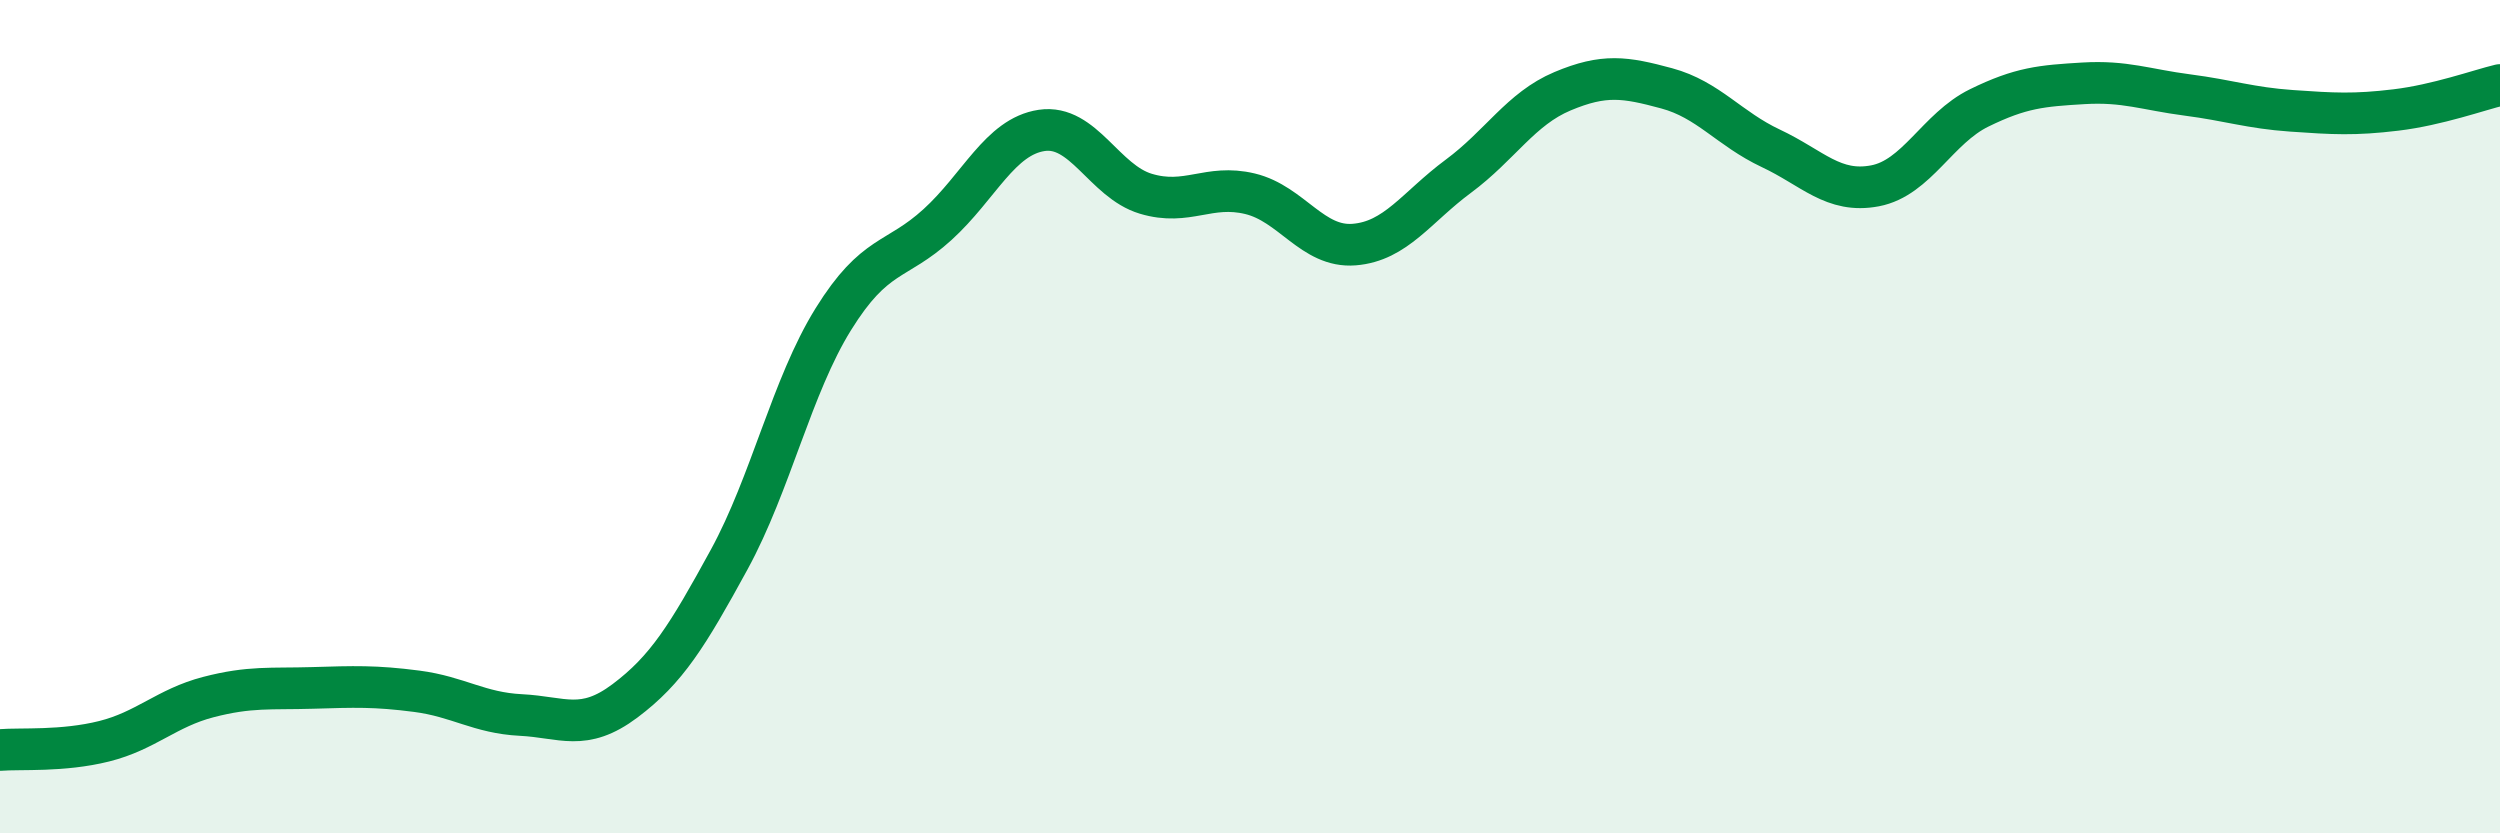 
    <svg width="60" height="20" viewBox="0 0 60 20" xmlns="http://www.w3.org/2000/svg">
      <path
        d="M 0,18 C 0.5,17.96 1.5,18.04 2.5,17.79 C 3.5,17.54 4,16.99 5,16.73 C 6,16.47 6.5,16.54 7.5,16.51 C 8.5,16.48 9,16.46 10,16.59 C 11,16.72 11.5,17.11 12.5,17.16 C 13.5,17.21 14,17.57 15,16.82 C 16,16.07 16.5,15.26 17.5,13.43 C 18.5,11.6 19,9.27 20,7.66 C 21,6.05 21.5,6.3 22.5,5.39 C 23.5,4.48 24,3.28 25,3.13 C 26,2.98 26.5,4.35 27.5,4.65 C 28.5,4.95 29,4.41 30,4.65 C 31,4.89 31.5,5.95 32.5,5.87 C 33.5,5.79 34,4.97 35,4.23 C 36,3.49 36.5,2.61 37.5,2.19 C 38.5,1.77 39,1.85 40,2.12 C 41,2.39 41.5,3.09 42.5,3.56 C 43.5,4.03 44,4.65 45,4.46 C 46,4.27 46.5,3.08 47.5,2.59 C 48.5,2.1 49,2.06 50,2 C 51,1.94 51.5,2.15 52.5,2.28 C 53.5,2.41 54,2.59 55,2.66 C 56,2.73 56.5,2.76 57.5,2.64 C 58.5,2.52 59.5,2.16 60,2.04L60 20L0 20Z"
        fill="#008740"
        opacity="0.1"
        stroke-linecap="round"
        stroke-linejoin="round"
      />
      <path
        d="M 0,18 C 0.5,17.96 1.5,18.04 2.5,17.79 C 3.5,17.54 4,16.99 5,16.73 C 6,16.47 6.5,16.54 7.5,16.51 C 8.5,16.48 9,16.46 10,16.59 C 11,16.72 11.5,17.11 12.5,17.16 C 13.5,17.21 14,17.57 15,16.82 C 16,16.07 16.5,15.26 17.5,13.43 C 18.5,11.6 19,9.27 20,7.66 C 21,6.05 21.5,6.3 22.5,5.39 C 23.5,4.48 24,3.28 25,3.13 C 26,2.98 26.5,4.35 27.5,4.65 C 28.5,4.95 29,4.41 30,4.65 C 31,4.89 31.5,5.95 32.5,5.87 C 33.5,5.79 34,4.97 35,4.23 C 36,3.49 36.5,2.61 37.5,2.19 C 38.5,1.77 39,1.85 40,2.12 C 41,2.39 41.5,3.09 42.5,3.56 C 43.5,4.03 44,4.65 45,4.46 C 46,4.27 46.5,3.08 47.5,2.59 C 48.5,2.1 49,2.06 50,2 C 51,1.94 51.5,2.15 52.5,2.28 C 53.5,2.41 54,2.59 55,2.66 C 56,2.73 56.5,2.76 57.5,2.64 C 58.5,2.52 59.5,2.16 60,2.04"
        stroke="#008740"
        stroke-width="1"
        fill="none"
        stroke-linecap="round"
        stroke-linejoin="round"
      />
    </svg>
  
